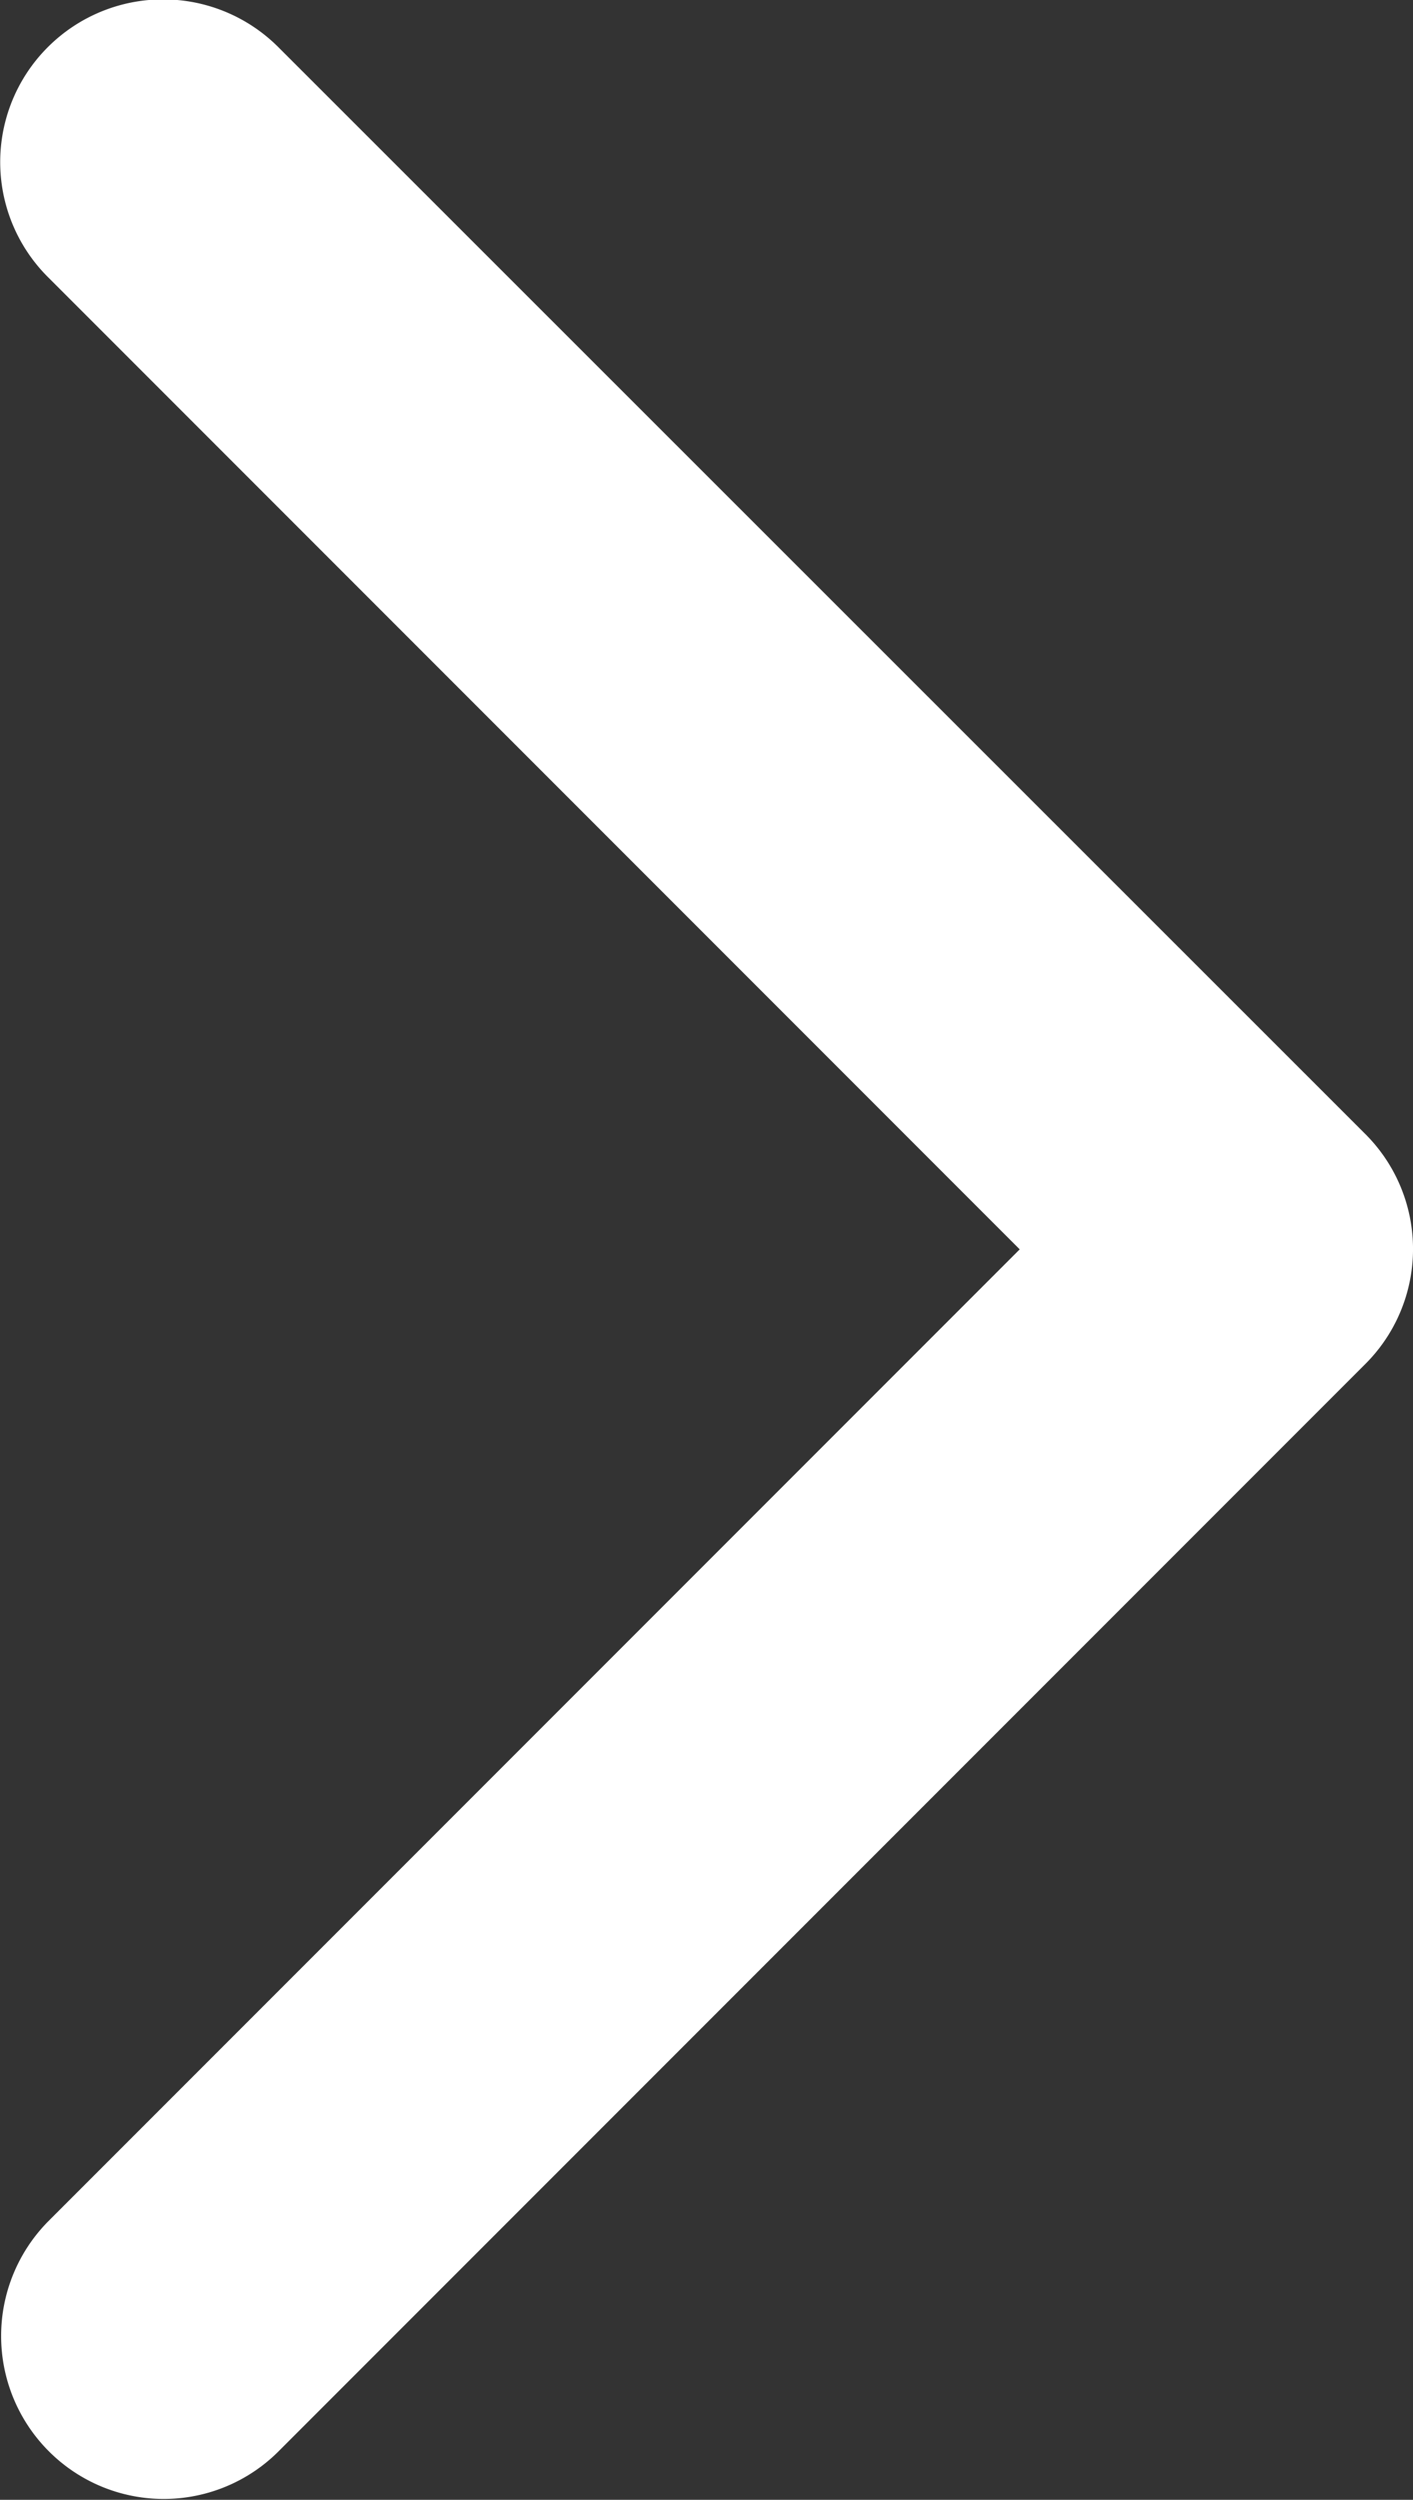 <svg xmlns="http://www.w3.org/2000/svg" width="6.503" height="11.499" viewBox="0 0 6.503 11.499">
  <rect x="0" y="0" width="6.503" height="11.499" fill="#333333" stroke="none"/>
  <path id="envelope" d="M3.531-6.531a.747.747,0,0,1,0,1.059l-5,5a.747.747,0,0,1-1.059,0,.75.75,0,0,1,0-1.059L1.941-6l-4.472-4.472a.747.747,0,0,1,0-1.059.75.75,0,0,1,1.059,0Z" transform="translate(2.752 11.747)" fill="#fff"/>
</svg>
